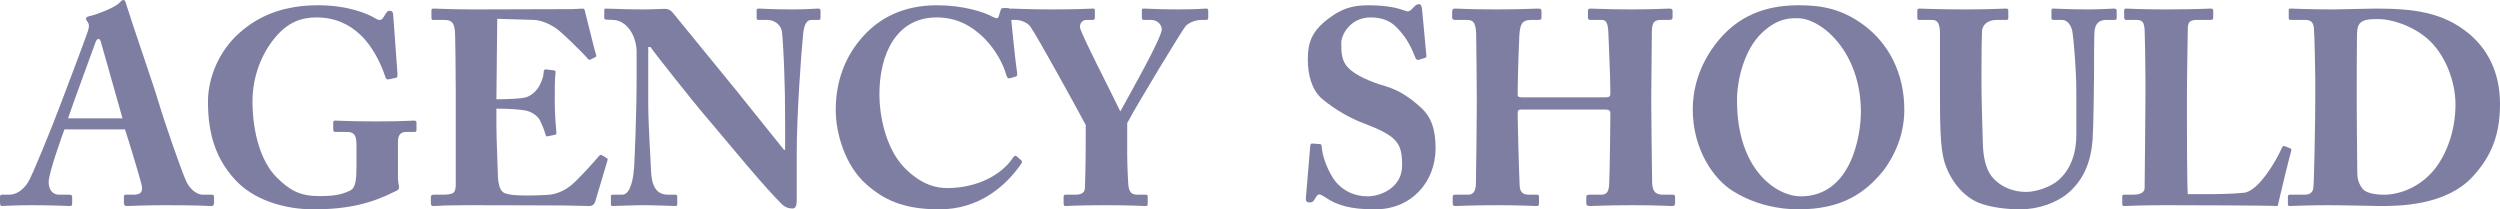 <svg xmlns="http://www.w3.org/2000/svg" xmlns:xlink="http://www.w3.org/1999/xlink" x="0px" y="0px" viewBox="0 0 1536.789 128.688" style="enable-background:new 0 0 1536.789 128.688;" xml:space="preserve"><style type="text/css">	.st0{fill:#7E7EA3;}	.st1{fill:none;stroke:#FF7BAC;stroke-width:5;stroke-miterlimit:10;}	.st2{fill:none;stroke:#8CC63F;stroke-width:5;stroke-miterlimit:10;}	.st3{fill:none;stroke:#FBB03B;stroke-width:5;stroke-miterlimit:10;}	.st4{fill:none;stroke:#29ABE2;stroke-width:5;stroke-miterlimit:10;}	.st5{fill:none;stroke:#93278F;stroke-width:5;stroke-miterlimit:10;}</style><g id="BG"></g><g id="OBJECT"></g><g id="TEXT"></g><g id="LOGO"></g><g id="TOP">	<g>		<path class="st0" d="M39.609,79.56c-1.36,3.569-9.689,26.859-9.689,32.299c0,3.74,1.53,7.82,6.63,7.82h5.95    c1.7,0,1.87,0.68,1.87,1.36v3.739c0,1.36-0.17,1.87-1.53,1.87c-2.21,0-9.18-0.51-23.12-0.51c-12.41,0-16.15,0.51-18.53,0.51    c-1.02,0-1.19-1.02-1.19-2.21v-3.229c0-1.021,0.17-1.53,1.19-1.53h4.42c4.08,0,8.16-2.38,11.56-7.479    c2.38-3.57,14.45-33.15,20.06-48.11c1.36-3.399,15.13-39.949,16.66-44.539c0.51-1.7,1.36-3.91,0.17-5.78    c-0.51-0.68-1.19-1.529-1.19-2.21c0-0.51,0.34-1.189,1.7-1.529c5.44-1.19,16.49-5.61,19.04-8.5C74.459,0.68,74.969,0,75.819,0    c1.02,0,1.36,1.02,1.87,2.89c3.23,10.71,16.49,48.79,19.72,59.67c3.91,13.26,14.959,44.879,17.34,49.47    c2.89,5.609,7.31,7.649,9.86,7.649h5.78c1.02,0,1.19,0.68,1.19,1.53v3.229c0,1.021-0.17,2.21-1.53,2.21    c-3.23,0-6.8-0.51-28.56-0.51c-14.11,0-20.06,0.51-23.459,0.51c-1.7,0-1.87-1.02-1.87-2.21v-3.229c0-0.851,0.17-1.53,1.02-1.53    h4.76c4.59,0,6.12-1.7,5.1-6.12c-1.53-6.12-8.16-27.88-10.2-33.999H39.609z M75.309,72.759L62.56,27.71    c-0.68-2.55-1.02-3.74-1.87-3.74c-1.02,0-1.53,0.68-2.04,2.21c-0.85,2.21-15.47,42.33-16.83,46.579H75.309z"></path>		<path class="st0" d="M244.628,109.648c0,2.381,0.68,4.08,0.68,5.44s-1.02,2.04-2.72,2.72c-13.77,6.97-28.22,10.88-49.809,10.88    c-17.68,0-37.57-5.609-49.3-19.38c-10.37-11.729-15.64-26.18-15.64-46.749c0-15.47,7.31-31.96,19.72-42.67    C159.97,9.01,175.27,3.23,195.669,3.23c17.169,0,29.919,4.76,35.53,8.329c2.04,1.19,3.229,0.851,4.25-0.51l1.699-2.72    c0.851-1.19,1.19-1.7,2.21-1.7c1.87,0,2.381,1.19,2.381,3.06l2.55,35.021c0.17,2.04,0,2.89-0.681,3.06l-4.76,1.02    c-1.02,0.171-1.529-0.17-2.04-1.699c-2.72-8.33-8.159-19.21-15.47-25.84c-6.63-6.29-15.3-10.54-26.859-10.54    c-9.18,0-17.68,2.89-25.669,12.75c-7.82,9.35-13.6,23.46-13.6,38.76c0,20.06,5.61,37.569,14.79,46.749    c7.99,7.99,14.45,11.56,26.01,11.56c8.84,0,13.6-0.68,19.209-3.399c3.57-1.7,3.91-7.14,3.91-15.979v-12.24    c0-6.12-1.7-7.82-5.95-7.82h-7.14c-1.02,0-1.189-0.68-1.189-1.529v-4.25c0-0.681,0.17-1.19,1.189-1.19    c1.53,0,9.86,0.51,25.16,0.51c15.64,0,21.93-0.51,23.289-0.51c1.36,0,1.53,0.51,1.53,1.36v4.25c0,1.02-0.17,1.359-1.189,1.359    h-4.931c-3.06,0-5.27,1.19-5.27,6.12V109.648z"></path>		<path class="st0" d="M305.149,61.029c7.819,0,15.3-0.51,17.34-1.02c2.89-0.681,5.27-2.21,7.819-5.271    c1.87-2.55,3.91-7.31,3.91-10.54c0-1.189,0.51-1.529,1.36-1.529l4.59,0.51c0.85,0.17,1.529,0.34,1.359,1.359    c-0.51,2.891-0.51,11.73-0.51,17.681c0,7.649,0.68,15.81,1.021,19.38c0.17,1.02-0.511,1.189-1.36,1.359l-4.08,0.851    c-0.68,0.17-1.02-0.171-1.36-1.36c-0.68-2.72-2.38-6.63-3.399-8.67c-1.87-3.23-5.95-5.44-9.35-5.95    c-4.59-0.68-9.86-1.02-17.34-1.02v10.199c0,9.181,0.85,25.67,0.85,28.73c0,8.84,1.87,11.899,4.08,12.92    c2.55,1.02,5.78,1.529,14.279,1.529c2.891,0,10.03-0.17,13.601-0.51c3.399-0.34,8.5-2.04,12.92-5.61    c4.42-3.569,13.939-14.109,17.34-18.189c0.68-0.68,1.189-0.85,1.699-0.51l2.891,1.7c0.68,0.34,0.85,0.85,0.68,1.359l-7.649,25.67    c-0.511,1.53-1.7,2.55-3.74,2.55c-0.851,0-4.59-0.17-15.47-0.34c-11.05,0-29.07-0.17-58.479-0.17c-6.29,0-11.05,0.17-14.45,0.17    c-3.569,0.17-5.779,0.34-7.31,0.34c-1.19,0-1.53-0.51-1.53-1.87v-3.569c0-1.021,0.51-1.53,1.7-1.53h5.1c7.82,0,8.5-1.19,8.5-7.14    V55.59c0-14.11-0.34-35.021-0.51-36.72c-0.68-5.44-2.38-6.63-6.97-6.63h-6.63c-0.681,0-0.851-0.511-0.851-1.7V6.46    c0-0.51,0.17-1.19,1.19-1.19c3.74,0,9.689,0.511,25.159,0.511l59.67-0.17c2.72,0,5.95-0.341,6.8-0.341s1.189,0.341,1.36,0.851    c0.68,2.38,6.289,25.67,6.97,27.369c0.34,0.851,0.34,1.19-0.51,1.7l-2.721,1.36c-0.68,0.34-1.529,0.17-2.04-0.68    c-0.85-1.36-16.149-16.66-20.06-19.04c-3.57-2.21-8.33-4.42-12.92-4.59l-22.439-0.681L305.149,61.029z"></path>		<path class="st0" d="M482.626,76.669c0-15.13-0.17-23.46-0.511-31.959c-0.17-6.63-1.02-23.29-1.529-25.84    c-1.021-4.25-5.101-6.63-9.01-6.63h-5.44c-0.85,0-1.02-0.511-1.02-1.53V6.46c0-0.85,0.17-1.19,1.529-1.19    c1.87,0,7.311,0.511,19.89,0.511c10.2,0,14.28-0.511,16.15-0.511c1.53,0,1.7,0.341,1.7,1.36v4.08c0,0.85-0.17,1.53-0.851,1.53    h-4.76c-2.89,0-4.59,2.89-5.1,9.01c-1.19,11.39-3.91,49.81-3.91,72.249v29.069c0,2.551-0.17,5.61-2.55,5.61    c-2.55,0-4.76-0.85-6.63-2.72c-2.891-2.721-11.22-11.73-21.42-23.8l-29.069-34.51c-2.891-3.4-26.351-32.64-30.26-38.25h-1.36    v34.34c0,14.11,1.53,35.02,1.7,41.479c0.34,9.86,3.399,14.96,10.54,14.96h4.25c1.189,0,1.359,0.51,1.359,1.53v4.08    c0,1.02-0.17,1.359-1.359,1.359c-1.7,0-11.9-0.51-19.891-0.51c-5.27,0-16.999,0.51-18.699,0.51c-0.68,0-0.851-0.34-0.851-1.529    v-4.42c0-0.511,0.171-1.021,1.021-1.021h5.95c3.739,0,6.46-5.439,7.31-16.83c0.17-3.229,1.53-30.43,1.53-55.589v-15.3    c0-10.03-6.12-19.55-14.62-19.72l-4.25-0.17c-0.85,0-1.02-0.681-1.02-1.19V6.29c0-0.68,0.17-1.021,1.02-1.021    s2.21,0.171,5.44,0.171c3.399,0.17,8.84,0.34,17.68,0.34c5.779,0,10.88-0.34,12.92-0.34c2.21,0,3.569,0.68,4.93,2.21    l39.439,48.279l29.069,36.209h0.681V76.669z"></path>		<path class="st0" d="M532.267,113.049c-12.58-11.22-18.53-30.77-18.53-45.39c0-17.51,5.61-33.319,17.51-46.069    c9.69-10.37,23.8-18.359,44.88-18.359c15.47,0,28.22,3.909,34.17,7.14c2.38,1.189,3.229,1.02,3.569-0.17l1.36-4.25    c0.34-1.021,0.68-1.021,3.229-1.021c2.551,0,2.891,0.34,2.891,2.721c0,3.229,3.06,32.129,3.909,37.229    c0.171,1.189,0,2.04-0.85,2.21l-3.74,1.02c-0.85,0.34-1.529-0.34-2.04-1.87c-1.869-6.8-6.46-15.47-13.6-22.779    c-7.31-7.14-16.319-12.75-29.239-12.75c-24.82,0-35.36,22.609-35.189,47.77c0,10.71,3.06,31.619,15.13,44.369    c11.05,11.391,20.739,12.75,26.52,12.75c19.38,0,33.829-8.84,40.119-18.189c0.851-1.36,1.7-2.04,2.55-1.36l2.891,2.55    c0.51,0.341,0.68,1.021,0,2.04c-9.86,14.28-26.35,28.05-50.319,28.05C554.876,128.688,542.977,122.568,532.267,113.049z"></path>		<path class="st0" d="M692.917,94.519c0,6.631,0.51,17.681,0.68,19.21c0.51,5.44,3.061,5.95,5.78,5.95h4.93    c1.19,0,1.19,0.51,1.19,1.19v4.25c0,1.02,0,1.529-1.19,1.529c-2.04,0-8.67-0.51-24.649-0.51c-17.68,0-22.95,0.51-24.82,0.51    c-0.68,0-1.02-0.51-1.02-1.7v-4.079c0-0.681,0.17-1.19,1.189-1.19h5.95c4.42,0,5.78-1.7,5.95-3.91    c0.17-2.38,0.51-15.81,0.51-31.619v-7.311c-2.72-5.27-29.92-54.909-34.17-60.689c-2.039-2.55-6.119-3.909-8.84-3.909h-2.55    c-1.02,0-1.189-0.511-1.189-1.19V6.29c0-0.68,0.17-1.021,1.189-1.021c1.53,0,9.521,0.511,24.65,0.511    c17.51,0,23.629-0.511,25.329-0.511c1.021,0,1.19,0.341,1.19,1.19v4.25c0,0.85-0.17,1.53-1.19,1.53h-3.91    c-2.38,0-4.079,1.699-4.079,4.42c0,3.06,20.229,41.989,24.819,51.85c5.1-9.351,25.5-45.22,25.5-50.49    c0-2.89-2.891-5.779-6.46-5.779h-4.59c-1.021,0-1.19-0.511-1.19-1.53V6.29c0-0.68,0.17-1.021,1.19-1.021    c1.699,0,8.67,0.511,21.249,0.511c11.73,0,15.47-0.511,17-0.511c1.19,0,1.36,0.341,1.36,1.36v4.08c0,1.02-0.17,1.53-1.36,1.53    h-3.06c-2.04,0-7.141,1.02-9.69,4.08c-2.21,2.72-28.729,46.239-35.699,59.329V94.519z"></path>		<path class="st0" d="M811.238,88.569c0.681,0,1.19,0.17,1.19,1.359c0.34,5.271,2.72,12.58,6.8,19.21    c4.93,7.82,13.26,11.561,21.42,11.561c8.159,0,21.249-5.44,21.249-18.87c0-14.11-2.72-18.19-24.819-26.52    c-5.1-1.87-15.979-7.311-24.649-14.79c-5.95-5.271-8.5-14.28-8.5-24.14c0-10.37,2.55-17.34,12.75-24.99    c7.649-5.779,14.109-8.159,24.479-8.159c12.41,0,19.04,2.039,22.609,3.399c1.7,0.68,2.891,0.34,3.91-0.85l2.21-2.21    c0.68-0.681,1.53-1.021,2.55-1.021c1.19,0,1.53,1.87,1.7,2.891l2.72,29.069c0,0.68-0.34,0.85-0.85,1.02l-3.74,1.19    c-0.85,0.34-1.7,0-2.21-1.19c-1.87-4.93-4.76-11.56-10.54-17.68c-4.25-4.76-9.35-7.14-16.999-7.14    c-12.75,0-18.021,11.05-18.021,15.47c0,6.29,0.17,11.39,4.42,15.64c4.42,4.59,14.11,8.67,22.44,11.05    c8.159,2.38,14.789,6.63,21.76,12.92c6.63,5.95,9.35,13.43,9.35,25.33c0,20.739-14.79,37.569-37.229,37.569    c-15.3,0-23.29-2.55-30.43-7.31c-2.04-1.36-3.061-1.87-3.91-1.87c-1.02,0-1.7,1.19-2.72,2.89c-1.021,1.87-1.87,2.04-3.061,2.04    c-1.869,0-2.55-0.85-2.38-2.72l2.721-32.3c0.17-1.189,0.68-1.189,1.359-1.189L811.238,88.569z"></path>		<path class="st0" d="M907.796,59.159c0-10.54-0.34-33.489-0.34-35.869c0-8.67-1.189-11.05-5.78-11.05h-6.97    c-1.87,0-2.04-0.681-2.04-1.7V7.31c0-1.02,0.17-2.04,1.87-2.04c2.891,0,8.33,0.511,25.33,0.511c16.659,0,22.779-0.511,25.67-0.511    c1.87,0,2.04,0.511,2.04,1.87v3.57c0,1.02-0.17,1.53-2.04,1.53h-4.08c-6.12,0-6.97,2.89-7.48,9.35    c-0.17,2.38-1.02,24.819-1.02,34.34v2.55c0,0.85,0.51,1.36,2.72,1.36h50.829c2.551,0,3.4-0.341,3.4-2.21v-1.7    c0-9.69-1.19-33.32-1.19-35.02c-0.17-5.44-0.85-8.67-3.909-8.67h-6.971c-1.529,0-1.699-0.511-1.699-1.7V6.8    c0-1.02,0.17-1.53,1.529-1.53c3.061,0,10.37,0.511,24.82,0.511c14.109,0,21.25-0.511,23.46-0.511c2.04,0,2.21,0.511,2.21,1.87    v3.23c0,1.189-0.17,1.87-2.21,1.87h-5.101c-4.93,0-5.439,2.89-5.439,8.67c0,2.38-0.34,31.109-0.34,37.399v5.779    c0,5.44,0.34,37.74,0.51,47.09c0,6.12,1.7,8.5,6.8,8.5h5.78c1.359,0,1.529,0.51,1.529,1.53v3.739c0,0.851-0.17,1.7-1.87,1.7    c-2.72,0-8.499-0.51-23.799-0.51c-17.34,0-22.78,0.51-26.69,0.51c-1.87,0-2.21-0.85-2.21-1.7v-3.739c0-1.021,0.17-1.53,1.87-1.53    h7.48c4.079,0,4.59-3.229,4.76-7.479c0.34-7.99,0.68-35.36,0.68-40.8v-2.04c0-1.87-1.7-2.04-3.74-2.04h-50.829    c-1.87,0-2.38,0.51-2.38,2.04v2.55c0,4.25,0.68,30.43,1.189,41.989c0.17,4.08,1.87,5.78,5.61,5.78h4.76    c1.36,0,1.53,0.34,1.53,1.36v4.08c0,1.02-0.17,1.529-1.53,1.529c-3.06,0-9.01-0.51-23.29-0.51c-18.02,0-23.119,0.51-26.52,0.51    c-1.529,0-1.7-0.51-1.7-1.87v-3.569c0-1.19,0.171-1.53,1.7-1.53h7.82c4.25,0,4.76-4.08,4.76-7.82    c0.17-7.989,0.51-40.969,0.51-45.389V59.159z"></path>		<path class="st0" d="M1065.553,117.639c-12.069-7.31-24.989-25.67-24.989-50.489c0-10.37,2.72-26.52,15.81-42.33    c14.96-18.189,34.17-21.589,49.47-21.589c14.109,0,27.199,2.21,41.479,13.43c12.92,10.199,23.29,27.369,23.29,50.829    c0,12.41-3.91,25.33-12.75,37.229c-11.05,13.77-25.5,23.97-52.359,23.97C1093.773,128.688,1078.984,125.969,1065.553,117.639z     M1143.922,68.85c0-37.229-24.479-57.63-38.759-57.63c-3.4,0-11.9-0.85-22.271,9.18c-10.029,9.521-15.13,27.37-15.13,41.31    c0,43.52,24.99,58.99,39.1,58.99C1138.313,120.699,1143.922,82.789,1143.922,68.85z"></path>		<path class="st0" d="M1192.541,20.91c0-5.95-1.19-8.67-4.76-8.67h-7.99c-1.02,0-1.19-0.34-1.19-1.53V6.63    c0-1.02,0.171-1.36,1.53-1.36c1.7,0,10.03,0.511,27.88,0.511c14.96,0,23.12-0.511,24.989-0.511c1.36,0,1.53,0.341,1.53,1.36v4.42    c0,0.851-0.17,1.19-1.359,1.19h-5.78c-5.78,0-8.67,3.229-9.01,6.63c-0.17,1.87-0.34,13.43-0.34,22.1v11.22    c0,9.01,0.68,30.6,0.85,36.04c0.17,7.819,1.7,15.47,5.439,20.229c5.61,6.8,13.601,9.52,21.25,9.52c6.29,0,15.47-3.229,20.06-7.479    c6.801-6.12,10.71-15.47,10.71-27.71v-26.18c0-14.28-1.699-32.979-2.38-36.89c-0.68-4.42-3.399-7.479-6.29-7.479h-5.439    c-1.021,0-1.19-0.511-1.19-1.36V6.46c0-0.85,0.17-1.19,1.19-1.19c1.7,0,9.52,0.511,21.08,0.511c9.18,0,14.619-0.511,16.149-0.511    s1.7,0.681,1.7,1.53v3.74c0,1.02-0.17,1.7-1.021,1.7h-5.27c-6.46,0-6.97,4.76-7.31,6.46c-0.341,2.38-0.341,25.839-0.341,28.22    c0,2.38-0.34,32.129-0.85,38.759c-1.02,13.94-5.61,24.65-14.45,32.47c-7.479,6.63-19.039,10.54-30.089,10.54    c-7.99,0-18.87-1.189-26.01-4.25c-8.16-3.569-15.641-11.56-19.72-22.439c-2.891-7.31-3.57-18.7-3.57-40.97V20.91z"></path>		<path class="st0" d="M1344.35,72.93c0,2.89,0,39.609,0.51,46.409h9.69c7.99,0,15.64,0,24.819-0.851    c9.18-0.85,20.74-21.249,23.29-27.539c0.51-1.021,1.02-1.53,2.04-1.021l3.399,1.36c0.511,0.34,0.511,0.51,0.341,1.53    c-0.511,1.189-7.311,29.239-8.33,33.829c-4.42-0.34-53.38-0.51-69.02-0.51c-16.83,0-22.949,0.51-25.159,0.51    c-1.19,0-1.36-0.34-1.36-1.529v-4.25c0-0.851,0.17-1.19,1.189-1.19h5.271c6.29,0,7.31-2.38,7.31-4.25    c0-3.229,0.51-45.56,0.51-55.93v-9.52c0-10.88-0.34-28.899-0.51-31.62c-0.34-4.42-1.189-6.119-5.1-6.119h-6.29    c-1.02,0-1.19-0.851-1.19-1.7V6.46c0-0.85,0.171-1.19,1.19-1.19c1.87,0,7.99,0.511,23.46,0.511c19.89,0,27.029-0.511,28.56-0.511    c1.36,0,1.53,0.511,1.53,1.7v3.91c0,0.85-0.341,1.36-1.7,1.36h-7.99c-5.27,0-5.95,1.699-5.95,6.29c0,2.21-0.51,27.879-0.51,39.779    V72.93z"></path>		<path class="st0" d="M1423.23,48.109c0-4.42-0.511-28.56-0.851-31.109c-0.51-4.08-2.72-4.76-5.609-4.76h-8.5    c-0.851,0-1.36-0.17-1.36-1.19V6.12c0-0.68,0.51-0.851,1.19-0.851c2.21,0,9.689,0.511,26.689,0.511    c4.42,0,21.42-0.511,25.329-0.511c23.12,0,41.48,2.04,57.63,15.471c11.22,9.35,19.04,23.459,19.04,43.179    c0,19.55-5.61,32.47-16.83,44.71c-16.49,17.85-45.56,18.02-56.27,18.02c-2.72,0-22.779-0.51-32.13-0.51    c-14.789,0-21.59,0.51-23.97,0.51c-0.85,0-1.189-0.34-1.189-1.529v-4.42c0-0.681,0.51-1.021,1.359-1.021h8.84    c3.23,0,5.101-1.36,5.44-4.08c0.51-3.569,1.19-41.819,1.19-54.739V48.109z M1448.729,64.6c0,2.21,0.17,31.109,0.34,41.649    c0,3.399,0.681,6.12,2.891,9.35c2.04,3.061,7.819,4.08,13.6,4.08c9.86,0,22.95-4.93,31.79-16.66    c6.8-9.01,12.069-22.949,12.069-38.759c0-13.94-5.78-28.22-13.77-37.06c-9.01-10.03-23.97-15.471-33.83-15.471    c-4.76,0-7.31,0.171-9.52,1.36c-2.55,1.19-3.23,3.91-3.4,7.31c-0.17,7.141-0.17,29.41-0.17,32.13V64.6z"></path>	</g></g></svg>